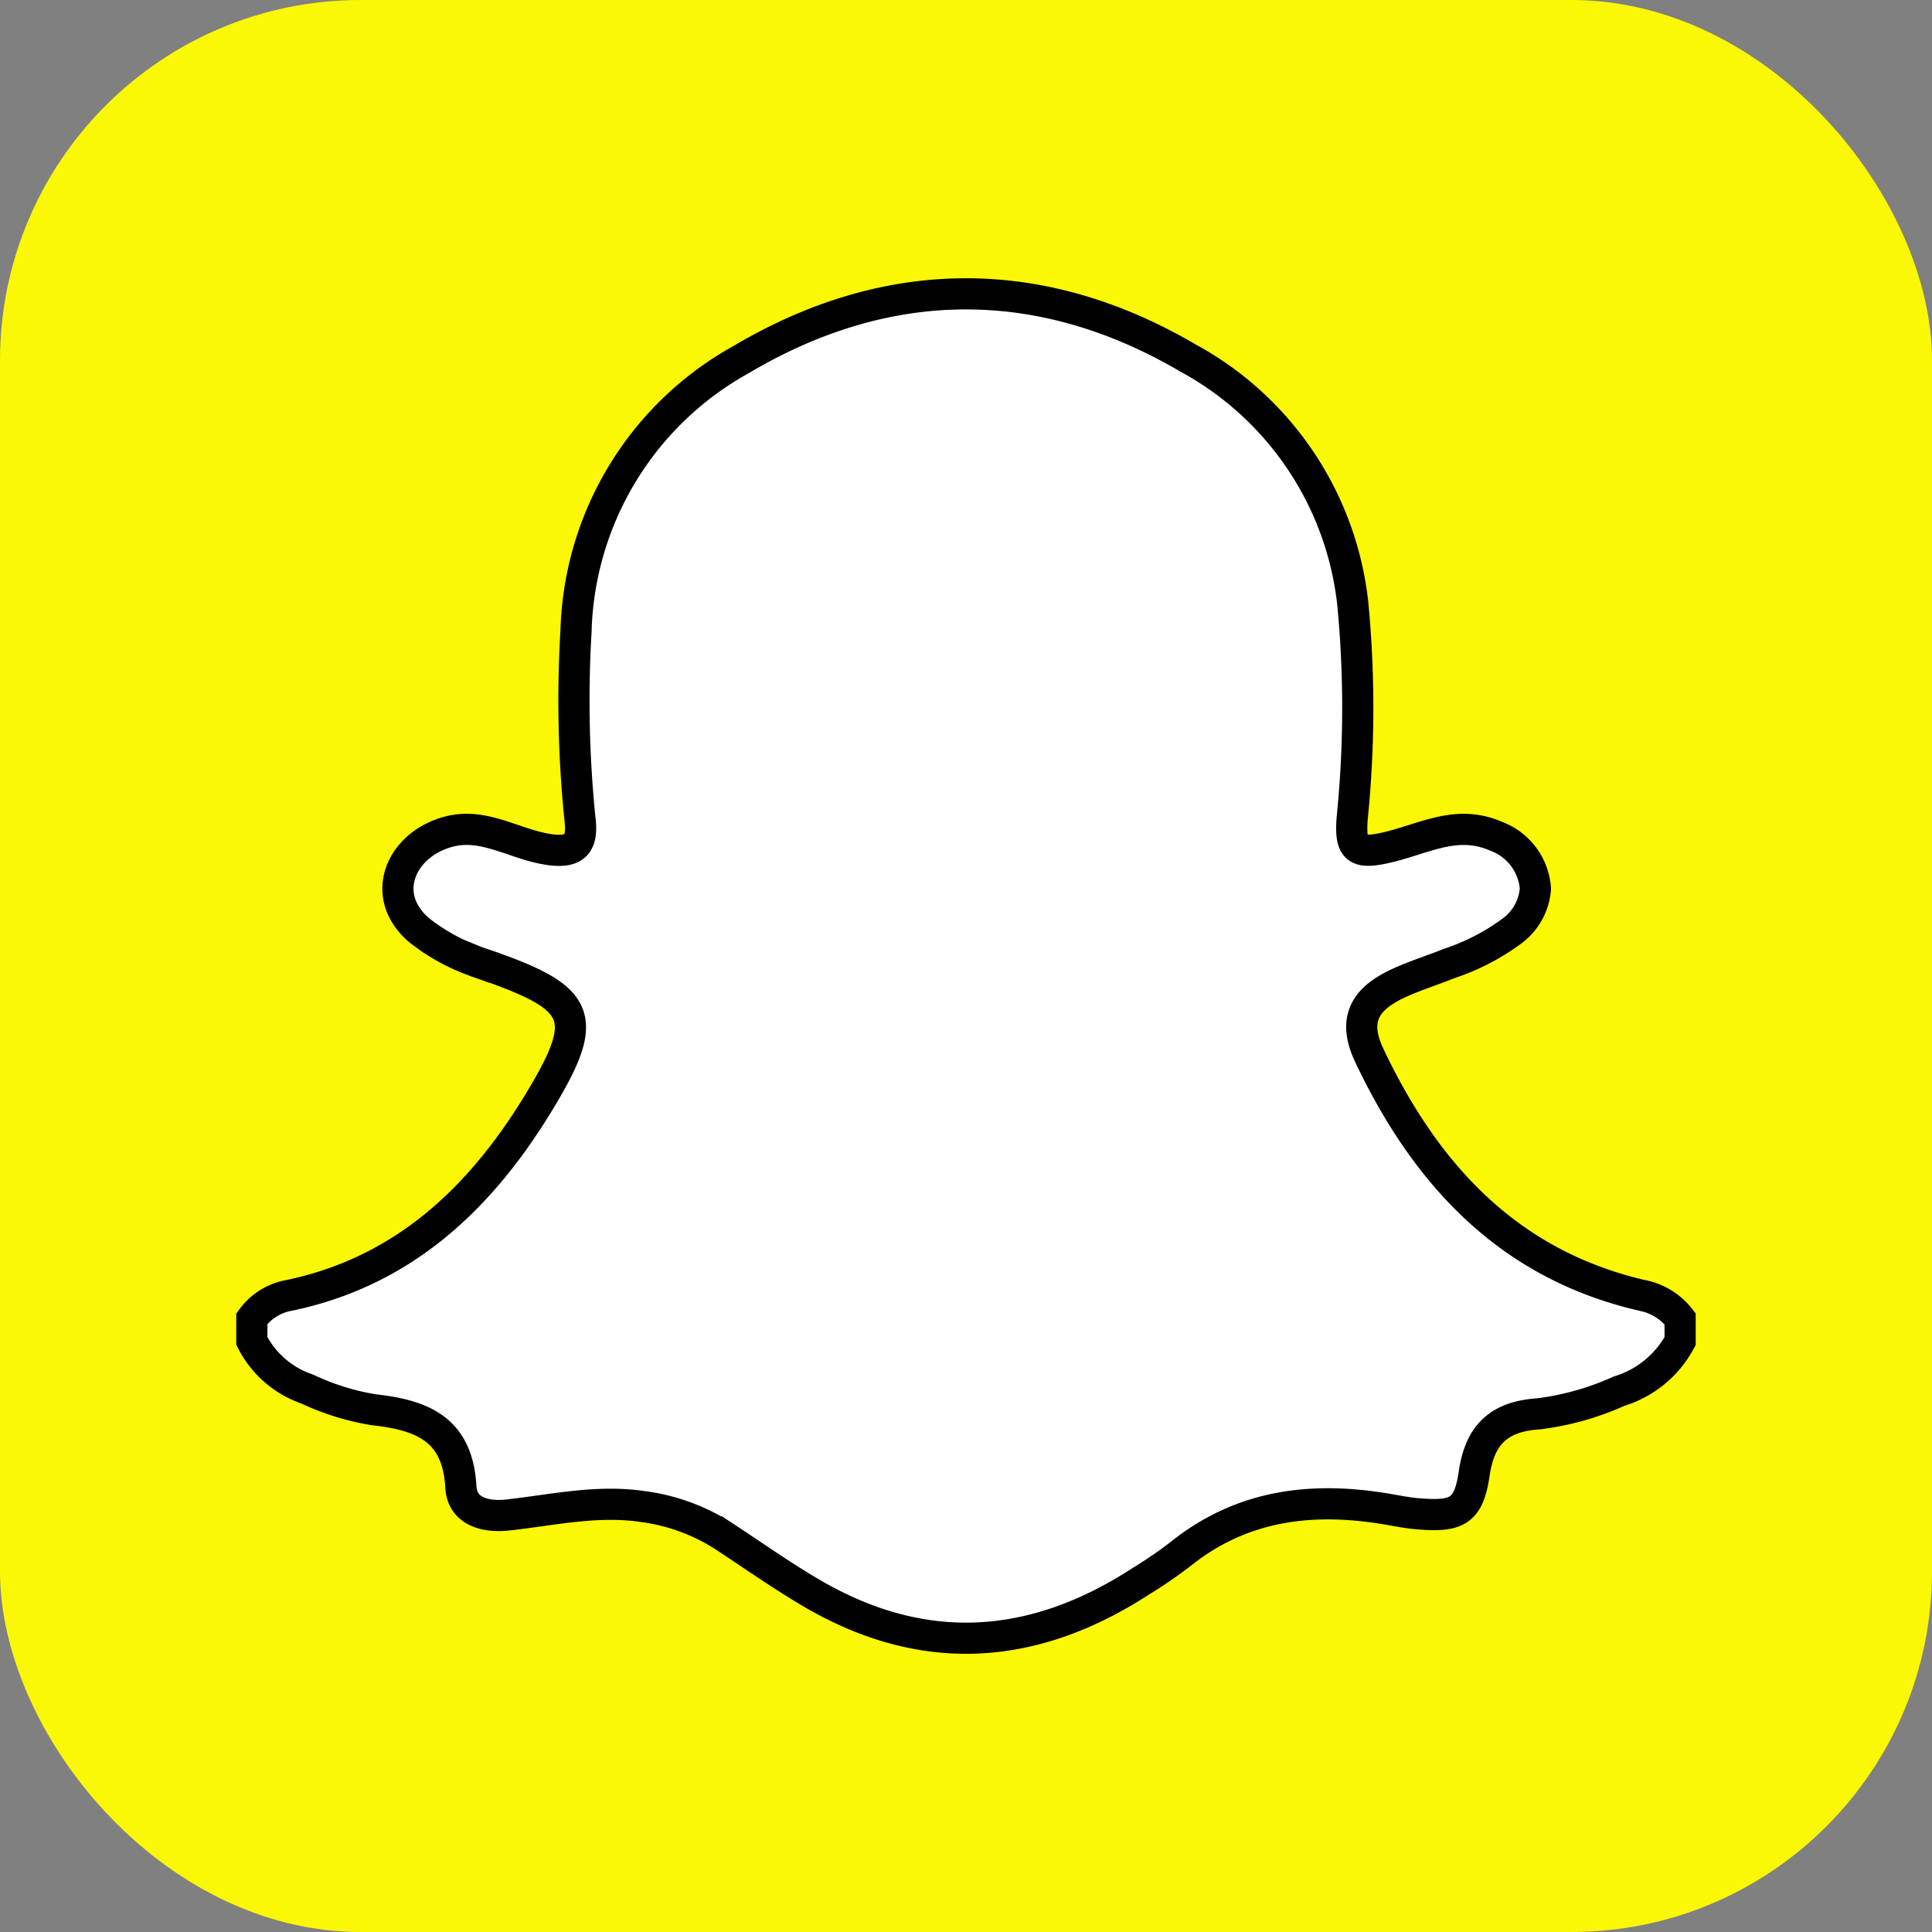 <svg xmlns="http://www.w3.org/2000/svg" width="124" height="124" viewBox="0 0 124 124">
  <rect x="0" y="0" width="124" height="124" fill="#808080" stroke="none"/>
  <g id="Group_122" data-name="Group 122" transform="translate(379 -305)">
    <rect id="Rectangle_292" data-name="Rectangle 292" width="124" height="124" rx="23.142" transform="translate(-255 429) rotate(180)" fill="#faf804"/>
    <g id="Group_19" data-name="Group 19">
      <g id="Group_18" data-name="Group 18">
        <path id="Path_28" data-name="Path 28" d="M-362.836,391.068v-1.432a3.792,3.792,0,0,1,2.16-1.448c7.519-1.49,12.55-6.284,16.344-12.578,3.19-5.291,2.678-6.5-3.2-8.582-.337-.12-.683-.217-1.013-.352a12.567,12.567,0,0,1-3.576-1.992c-2.633-2.287-1.076-5.584,2.028-6.332,2.269-.546,4.245.914,6.447,1.188,1.472.183,2.06-.312,1.879-1.88a75.26,75.26,0,0,1-.263-12.15,20.562,20.562,0,0,1,10.6-17.434c9.4-5.572,19.231-5.642,28.7-.086a20.466,20.466,0,0,1,10.555,15.754,70.2,70.2,0,0,1-.037,13.751c-.156,1.99.25,2.356,2.219,1.9,2.444-.572,4.492-1.832,7.032-.716a3.868,3.868,0,0,1,2.507,3.366,3.726,3.726,0,0,1-1.384,2.619,14.294,14.294,0,0,1-4.128,2.166c-1.1.448-2.252.795-3.328,1.3-2.22,1.041-2.859,2.415-1.82,4.612,3.6,7.6,8.884,13.378,17.435,15.383a4.088,4.088,0,0,1,2.512,1.517v1.432a6.622,6.622,0,0,1-3.906,3.21,17.987,17.987,0,0,1-5.146,1.456c-2.478.159-3.782,1.24-4.161,3.82-.36,2.455-1.1,2.8-3.6,2.6-.593-.048-1.182-.158-1.768-.262-4.9-.871-9.5-.374-13.532,2.881a29.474,29.474,0,0,1-2.51,1.717c-6.866,4.454-13.9,4.965-21.07.783-1.955-1.14-3.808-2.455-5.7-3.694A12.6,12.6,0,0,0-337.7,401.7c-2.972-.45-5.821.217-8.713.536-1.487.164-2.924-.26-3.008-1.8-.2-3.706-2.473-4.612-5.59-4.955a15.9,15.9,0,0,1-4.255-1.322A6.246,6.246,0,0,1-362.836,391.068Z" fill="#fff" stroke="#000" stroke-miterlimit="10" stroke-width="2"/>
      </g>
    </g>
  </g>
</svg>
